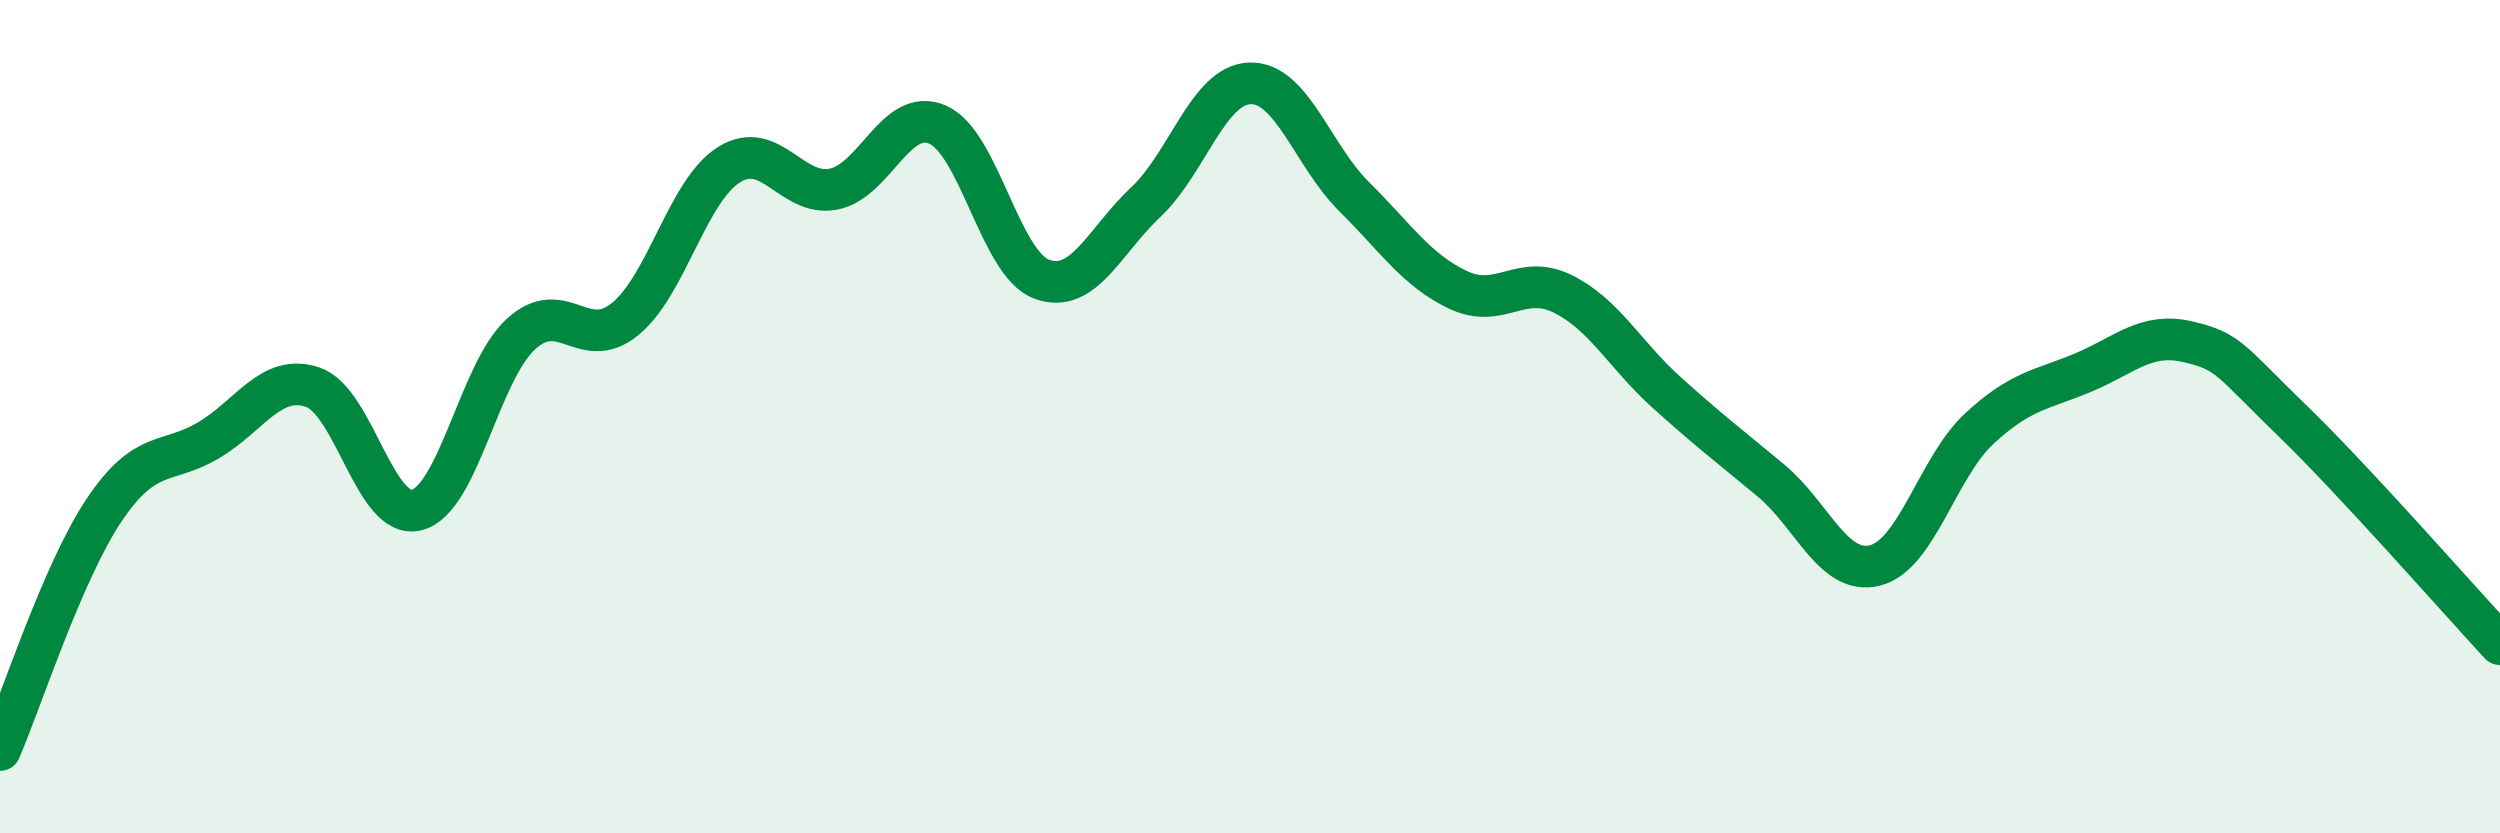 
    <svg width="60" height="20" viewBox="0 0 60 20" xmlns="http://www.w3.org/2000/svg">
      <path
        d="M 0,18 C 0.5,16.85 1.5,13.73 2.5,12.24 C 3.5,10.75 4,11.16 5,10.57 C 6,9.98 6.5,8.96 7.5,9.29 C 8.5,9.62 9,12.49 10,12.24 C 11,11.99 11.5,8.94 12.5,8.02 C 13.5,7.1 14,8.47 15,7.66 C 16,6.85 16.5,4.57 17.5,3.95 C 18.5,3.33 19,4.73 20,4.54 C 21,4.35 21.5,2.56 22.5,2.99 C 23.5,3.42 24,6.33 25,6.7 C 26,7.07 26.5,5.79 27.5,4.85 C 28.5,3.91 29,2.03 30,2 C 31,1.97 31.5,3.73 32.5,4.72 C 33.5,5.71 34,6.49 35,6.96 C 36,7.43 36.5,6.56 37.5,7.05 C 38.5,7.54 39,8.52 40,9.42 C 41,10.32 41.5,10.7 42.5,11.53 C 43.5,12.36 44,13.82 45,13.57 C 46,13.32 46.5,11.22 47.5,10.29 C 48.5,9.36 49,9.36 50,8.94 C 51,8.52 51.5,7.97 52.5,8.2 C 53.5,8.43 53.5,8.63 55,10.08 C 56.5,11.53 59,14.38 60,15.46L60 20L0 20Z"
        fill="#008740"
        opacity="0.1"
        stroke-linecap="round"
        stroke-linejoin="round"
      />
      <path
        d="M 0,18 C 0.5,16.85 1.5,13.73 2.5,12.24 C 3.5,10.75 4,11.16 5,10.57 C 6,9.98 6.5,8.96 7.5,9.29 C 8.5,9.62 9,12.49 10,12.24 C 11,11.99 11.5,8.94 12.5,8.02 C 13.5,7.1 14,8.47 15,7.66 C 16,6.85 16.5,4.57 17.5,3.95 C 18.5,3.33 19,4.73 20,4.54 C 21,4.35 21.5,2.56 22.5,2.99 C 23.5,3.42 24,6.33 25,6.7 C 26,7.07 26.5,5.79 27.5,4.85 C 28.5,3.91 29,2.03 30,2 C 31,1.97 31.5,3.73 32.5,4.72 C 33.5,5.71 34,6.49 35,6.96 C 36,7.43 36.5,6.56 37.5,7.05 C 38.5,7.54 39,8.52 40,9.42 C 41,10.32 41.5,10.7 42.5,11.53 C 43.5,12.36 44,13.82 45,13.57 C 46,13.32 46.5,11.22 47.5,10.29 C 48.5,9.36 49,9.36 50,8.94 C 51,8.52 51.5,7.97 52.5,8.2 C 53.5,8.43 53.5,8.63 55,10.08 C 56.5,11.53 59,14.38 60,15.46"
        stroke="#008740"
        stroke-width="1"
        fill="none"
        stroke-linecap="round"
        stroke-linejoin="round"
      />
    </svg>
  